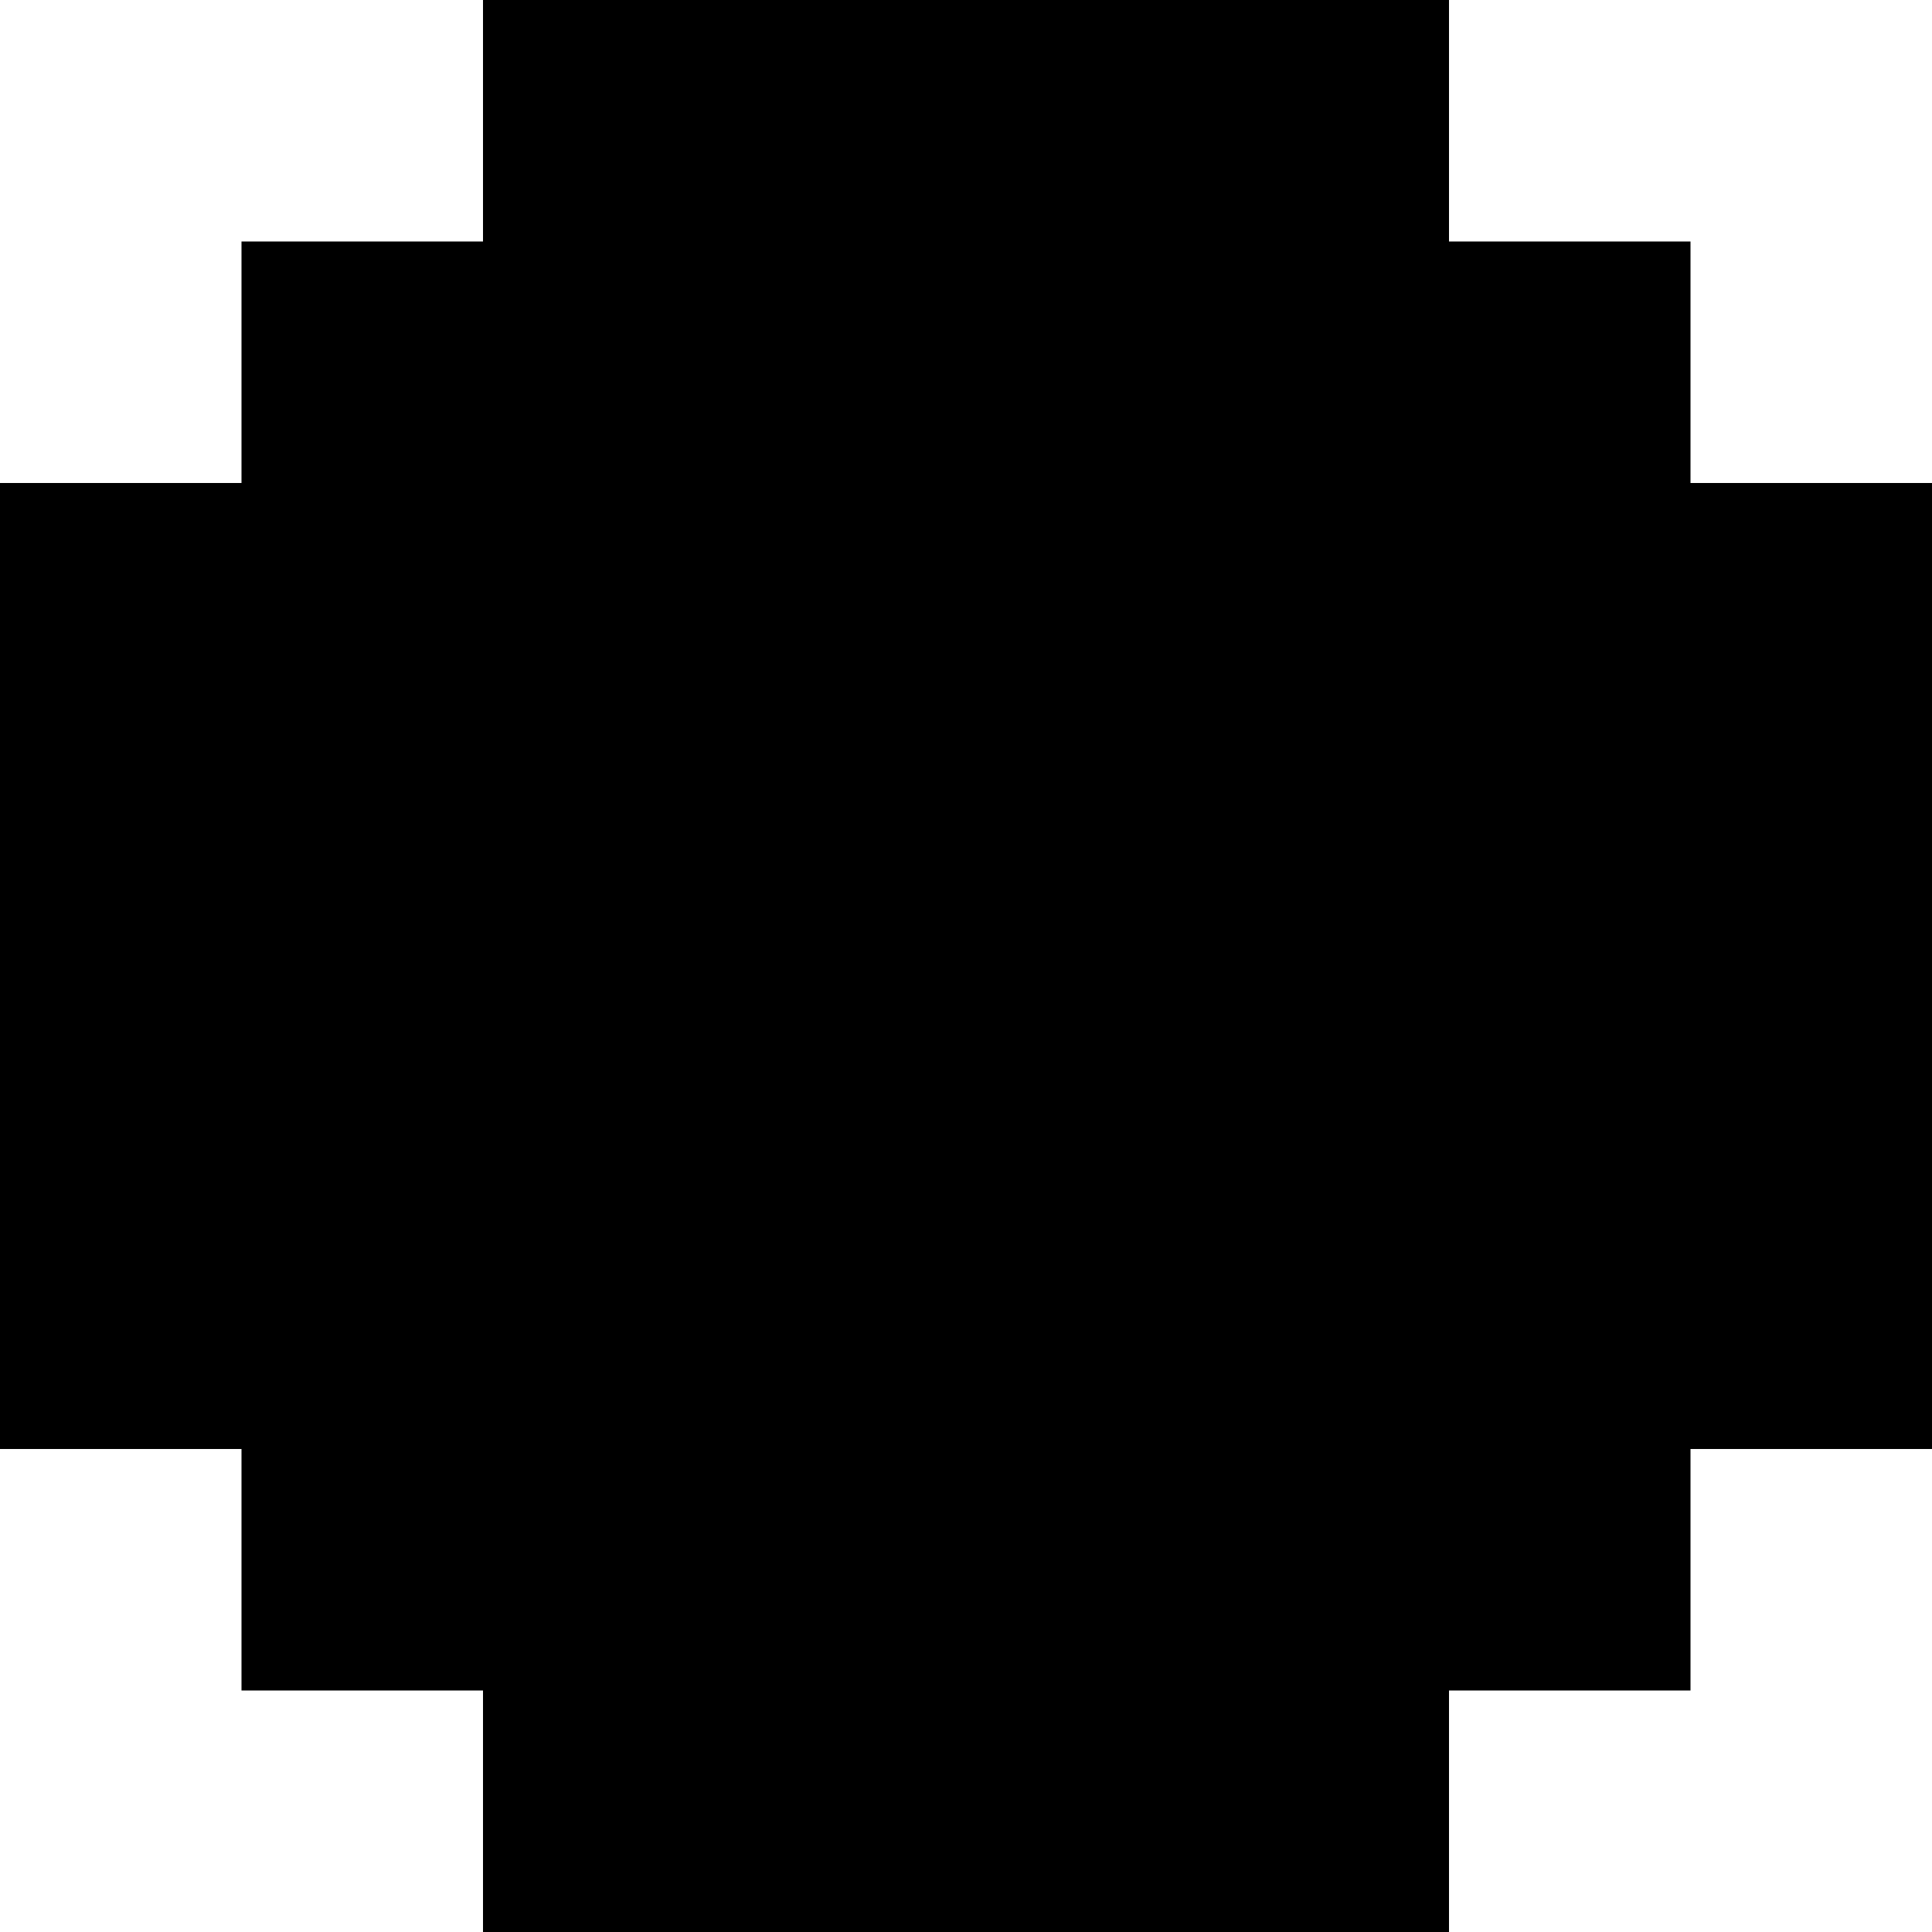 <svg width="8" height="8" viewBox="0 0 8 8" fill="none" xmlns="http://www.w3.org/2000/svg">
<path fill-rule="evenodd" clip-rule="evenodd" d="M3 0H2V1H1V2H0V3V4V5V6H1V7H2V8H3H4H5H6V7H7V6H8V5V4V3V2H7V1H6V0H5H4H3Z" fill="black"/>
</svg>
